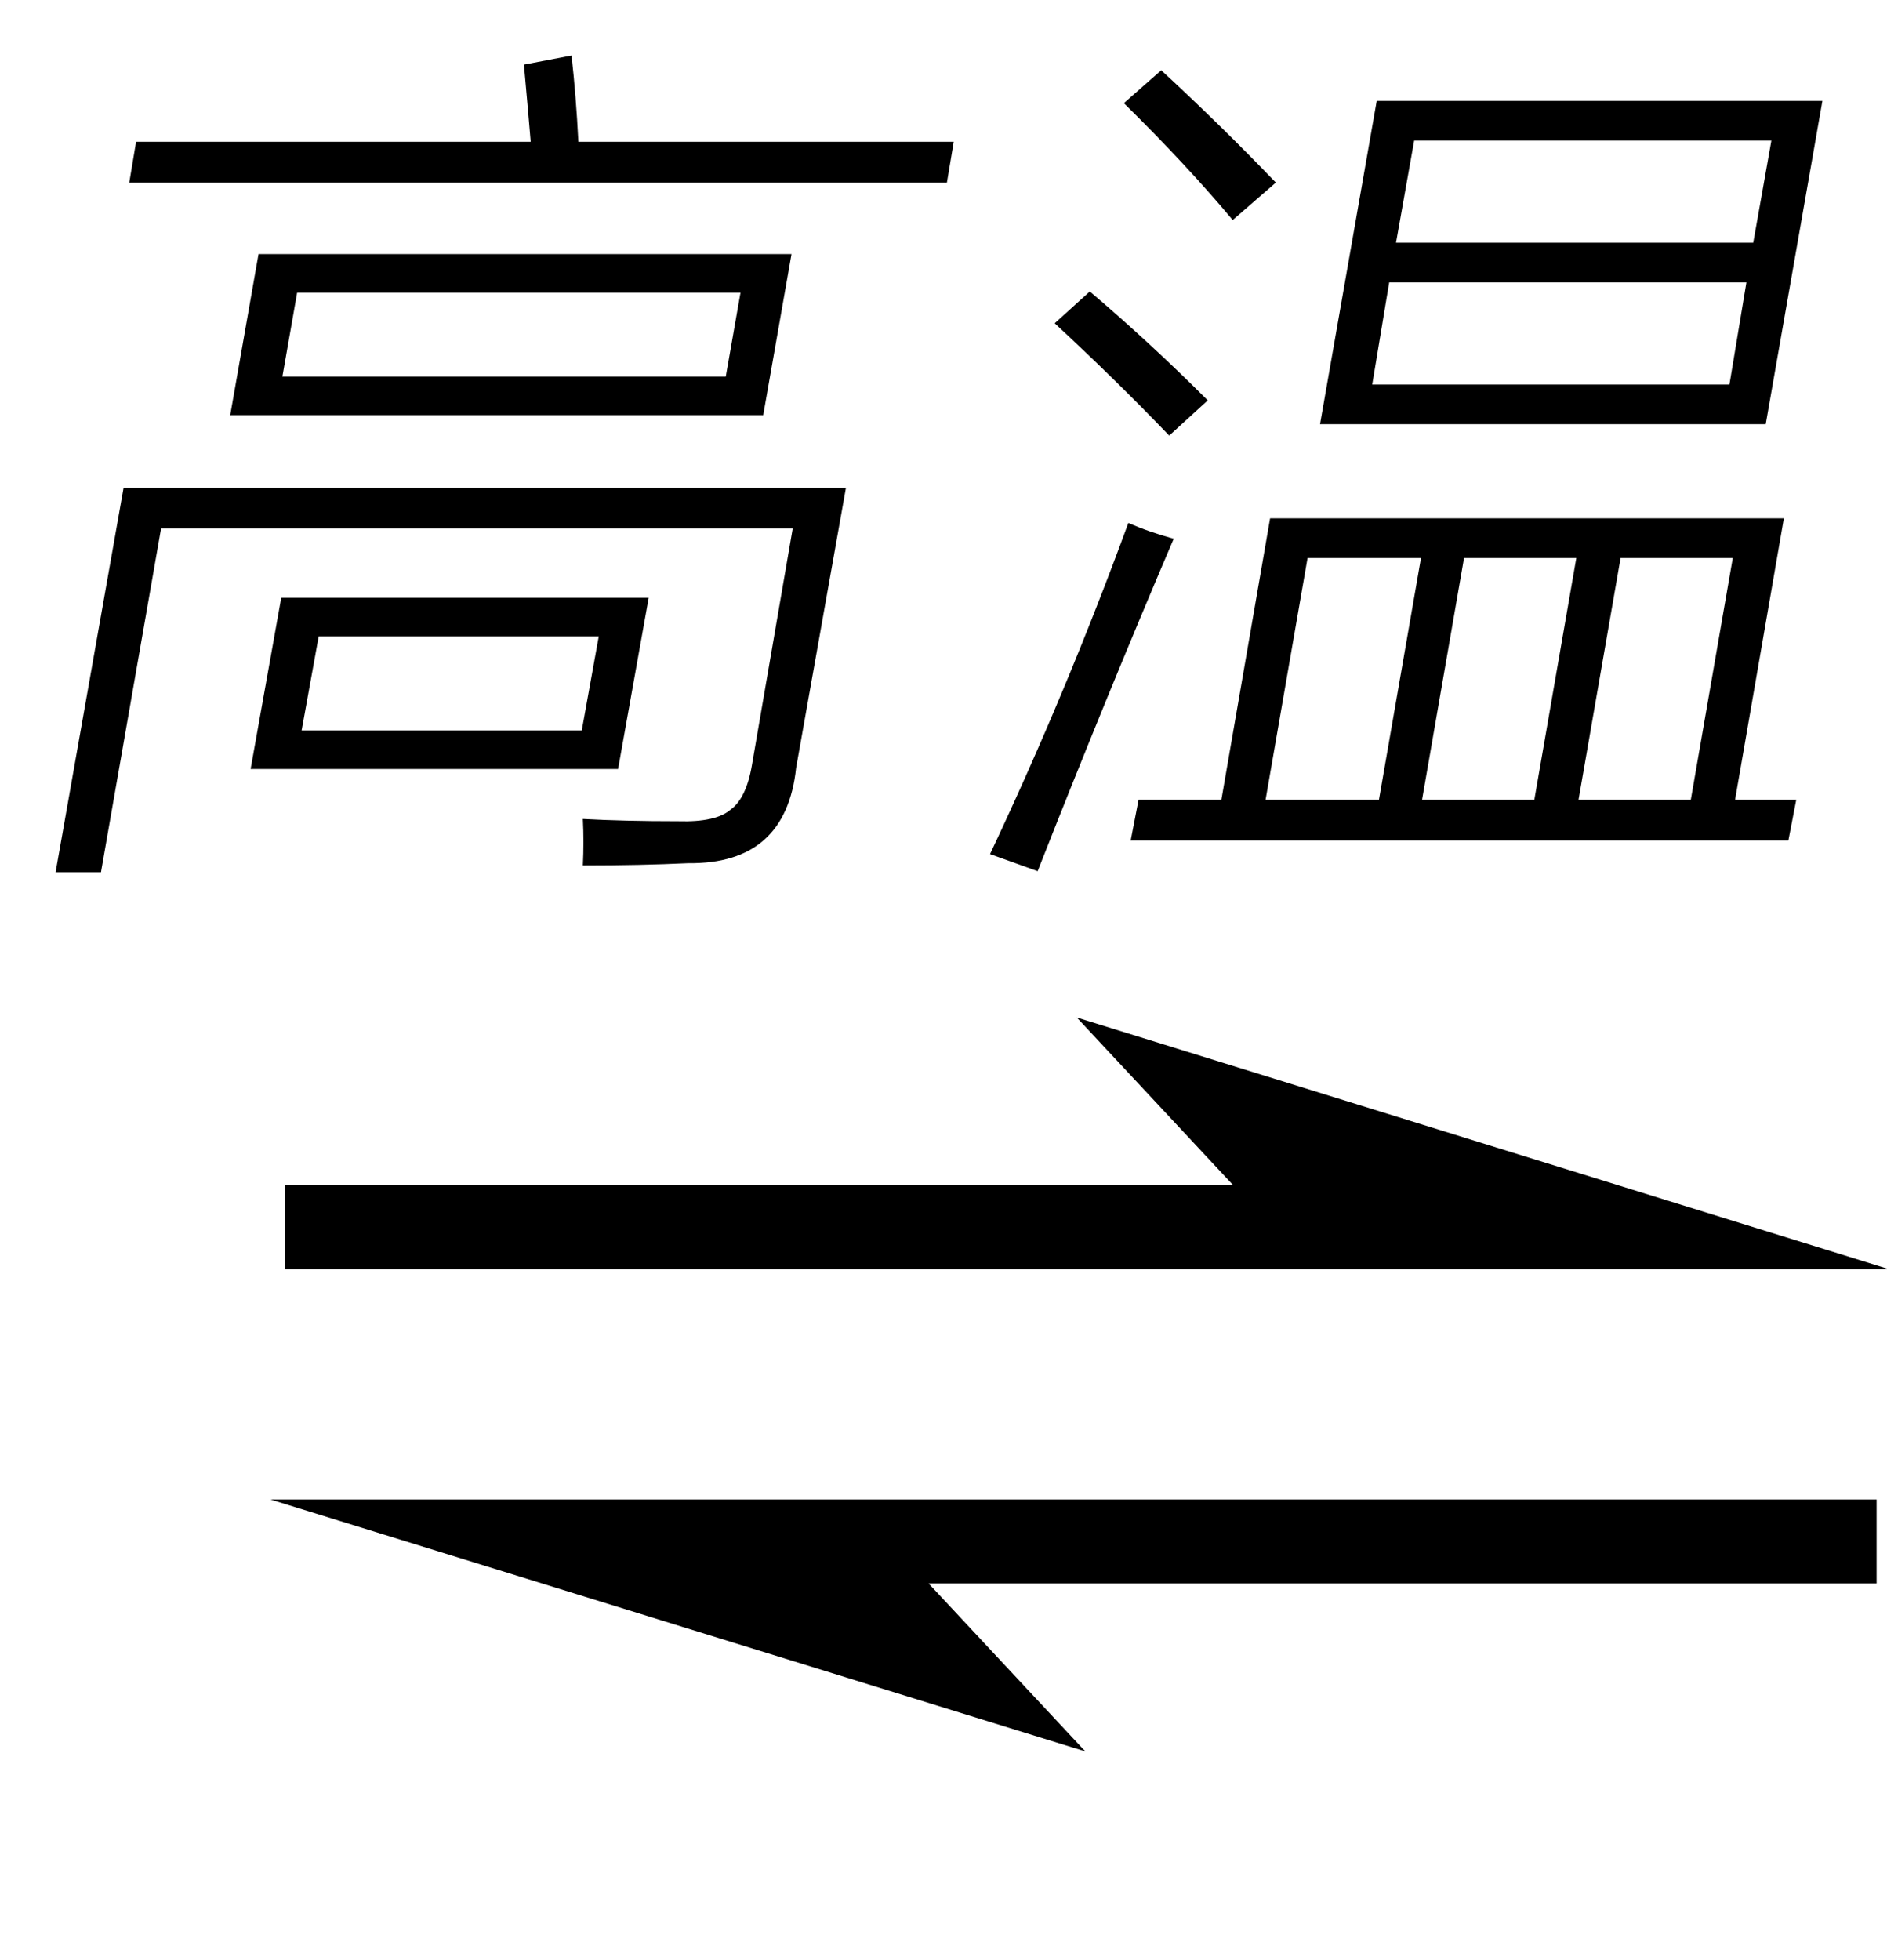 <svg xmlns="http://www.w3.org/2000/svg" xmlns:xlink="http://www.w3.org/1999/xlink" stroke-dasharray="none" shape-rendering="auto" font-family="'Dialog'" width="26" text-rendering="auto" fill-opacity="1" contentScriptType="text/ecmascript" color-interpolation="auto" color-rendering="auto" preserveAspectRatio="xMidYMid meet" font-size="12" fill="black" stroke="black" image-rendering="auto" stroke-miterlimit="10" zoomAndPan="magnify" version="1.0" stroke-linecap="square" stroke-linejoin="miter" contentStyleType="text/css" font-style="normal" height="27" stroke-width="1" stroke-dashoffset="0" font-weight="normal" stroke-opacity="1"><defs id="genericDefs"/><g><g text-rendering="optimizeLegibility" transform="translate(0.929,25) matrix(1.866,0,0,1,0,0)" color-rendering="optimizeQuality" color-interpolation="linearRGB" image-rendering="optimizeQuality"><path d="M13.453 -7.516 L7.453 -10.984 L8.609 -8.672 L1.609 -8.672 L1.609 -7.516 L13.453 -7.516 ZM1.5 -4.344 L7.516 -0.875 L6.359 -3.188 L13.359 -3.188 L13.359 -4.344 L1.5 -4.344 Z" stroke="none"/></g><g text-rendering="optimizeLegibility" transform="translate(0,10.609)" color-rendering="optimizeQuality" color-interpolation="linearRGB" image-rendering="optimizeQuality"><path d="M3.562 -7.109 L10.906 -7.109 L10.516 -4.891 L3.172 -4.891 L3.562 -7.109 ZM1.391 1.406 L0.766 1.406 L1.703 -3.891 L11.656 -3.891 L10.969 -0.031 Q10.828 1.297 9.484 1.281 Q8.828 1.312 8.031 1.312 Q8.047 0.984 8.031 0.672 Q8.594 0.703 9.344 0.703 Q9.859 0.719 10.062 0.547 Q10.281 0.391 10.359 -0.062 L10.922 -3.328 L2.219 -3.328 L1.391 1.406 ZM3.875 -2.375 L8.938 -2.375 L8.516 -0.016 L3.453 -0.016 L3.875 -2.375 ZM4.094 -6.578 L3.891 -5.422 L10 -5.422 L10.203 -6.578 L4.094 -6.578 ZM7.219 -9.719 L7.875 -9.844 Q7.938 -9.281 7.969 -8.656 L13.141 -8.656 L13.047 -8.094 L1.781 -8.094 L1.875 -8.656 L7.312 -8.656 Q7.281 -9.031 7.219 -9.719 ZM4.391 -1.844 L4.156 -0.547 L8.016 -0.547 L8.25 -1.844 L4.391 -1.844 Z" stroke="none"/></g><g text-rendering="optimizeLegibility" transform="translate(13.141,10.609)" color-rendering="optimizeQuality" color-interpolation="linearRGB" image-rendering="optimizeQuality"><path d="M2.547 0.406 L3.688 0.406 L4.359 -3.469 L11.438 -3.469 L10.766 0.406 L11.609 0.406 L11.5 0.969 L2.438 0.969 L2.547 0.406 ZM5.828 -9.219 L11.969 -9.219 L11.188 -4.766 L5.047 -4.766 L5.828 -9.219 ZM6.344 -8.672 L6.094 -7.266 L11.016 -7.266 L11.266 -8.672 L6.344 -8.672 ZM6 -6.719 L5.766 -5.312 L10.688 -5.312 L10.922 -6.719 L6 -6.719 ZM4.875 -2.922 L4.297 0.406 L5.859 0.406 L6.438 -2.922 L4.875 -2.922 ZM10.734 -2.922 L9.188 -2.922 L8.609 0.406 L10.156 0.406 L10.734 -2.922 ZM7.031 -2.922 L6.453 0.406 L8 0.406 L8.578 -2.922 L7.031 -2.922 ZM0.5 1.156 Q1.547 -1.062 2.406 -3.406 Q2.688 -3.281 3.031 -3.188 Q2.109 -1.031 1.156 1.391 L0.5 1.156 ZM3.844 -7.578 Q3.203 -8.344 2.344 -9.188 L2.859 -9.641 Q3.672 -8.891 4.438 -8.094 L3.844 -7.578 ZM2.969 -4.609 Q2.234 -5.375 1.391 -6.156 L1.875 -6.594 Q2.703 -5.891 3.5 -5.094 L2.969 -4.609 Z" stroke="none"/></g></g></svg>